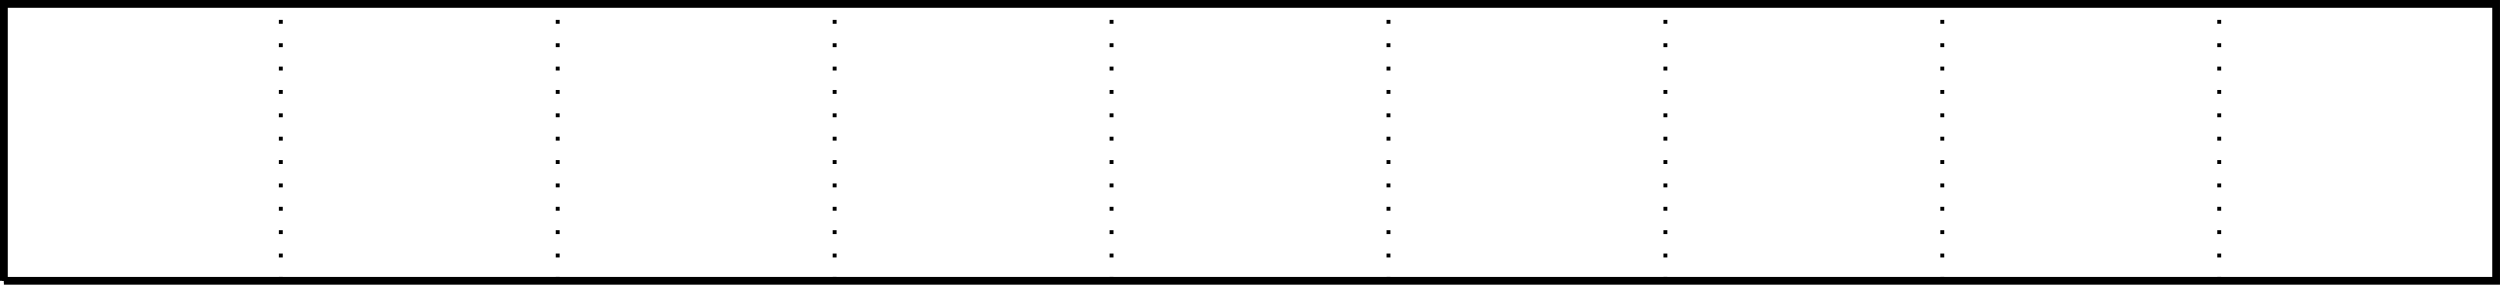 <?xml version="1.0" encoding="UTF-8"?>
<svg xmlns="http://www.w3.org/2000/svg" xmlns:xlink="http://www.w3.org/1999/xlink" width="255.915" height="29.143" viewBox="0 0 255.915 29.143">
<defs>
<clipPath id="clip-0">
<path clip-rule="nonzero" d="M 0 0 L 255.914 0 L 255.914 29 L 0 29 Z M 0 0 "/>
</clipPath>
<clipPath id="clip-1">
<path clip-rule="nonzero" d="M 0 0 L 255.914 0 L 255.914 29.145 L 0 29.145 Z M 0 0 "/>
</clipPath>
</defs>
<g clip-path="url(#clip-0)">
<path fill="none" stroke-width="0.399" stroke-linecap="butt" stroke-linejoin="miter" stroke="rgb(0%, 0%, 0%)" stroke-opacity="1" stroke-dasharray="0.399 1.993" stroke-miterlimit="10" d="M 0 -0.001 L 255.122 -0.001 M 0 28.339 L 255.122 28.339 M 0 -0.001 L 0 28.347 M 28.348 -0.001 L 28.348 28.347 M 56.692 -0.001 L 56.692 28.347 M 85.04 -0.001 L 85.04 28.347 M 113.387 -0.001 L 113.387 28.347 M 141.735 -0.001 L 141.735 28.347 M 170.082 -0.001 L 170.082 28.347 M 198.426 -0.001 L 198.426 28.347 M 226.774 -0.001 L 226.774 28.347 M 255.11 -0.001 L 255.11 28.347 " transform="matrix(1, 0, 0, -1, 0.398, 28.745)"/>
</g>
<g clip-path="url(#clip-1)">
<path fill="none" stroke-width="0.797" stroke-linecap="butt" stroke-linejoin="miter" stroke="rgb(0%, 0%, 0%)" stroke-opacity="1" stroke-miterlimit="10" d="M 0 -0.001 L 255.122 -0.001 L 255.122 28.347 L 0 28.347 L 0 -0.001 " transform="matrix(1, 0, 0, -1, 0.398, 28.745)"/>
</g>
</svg>
